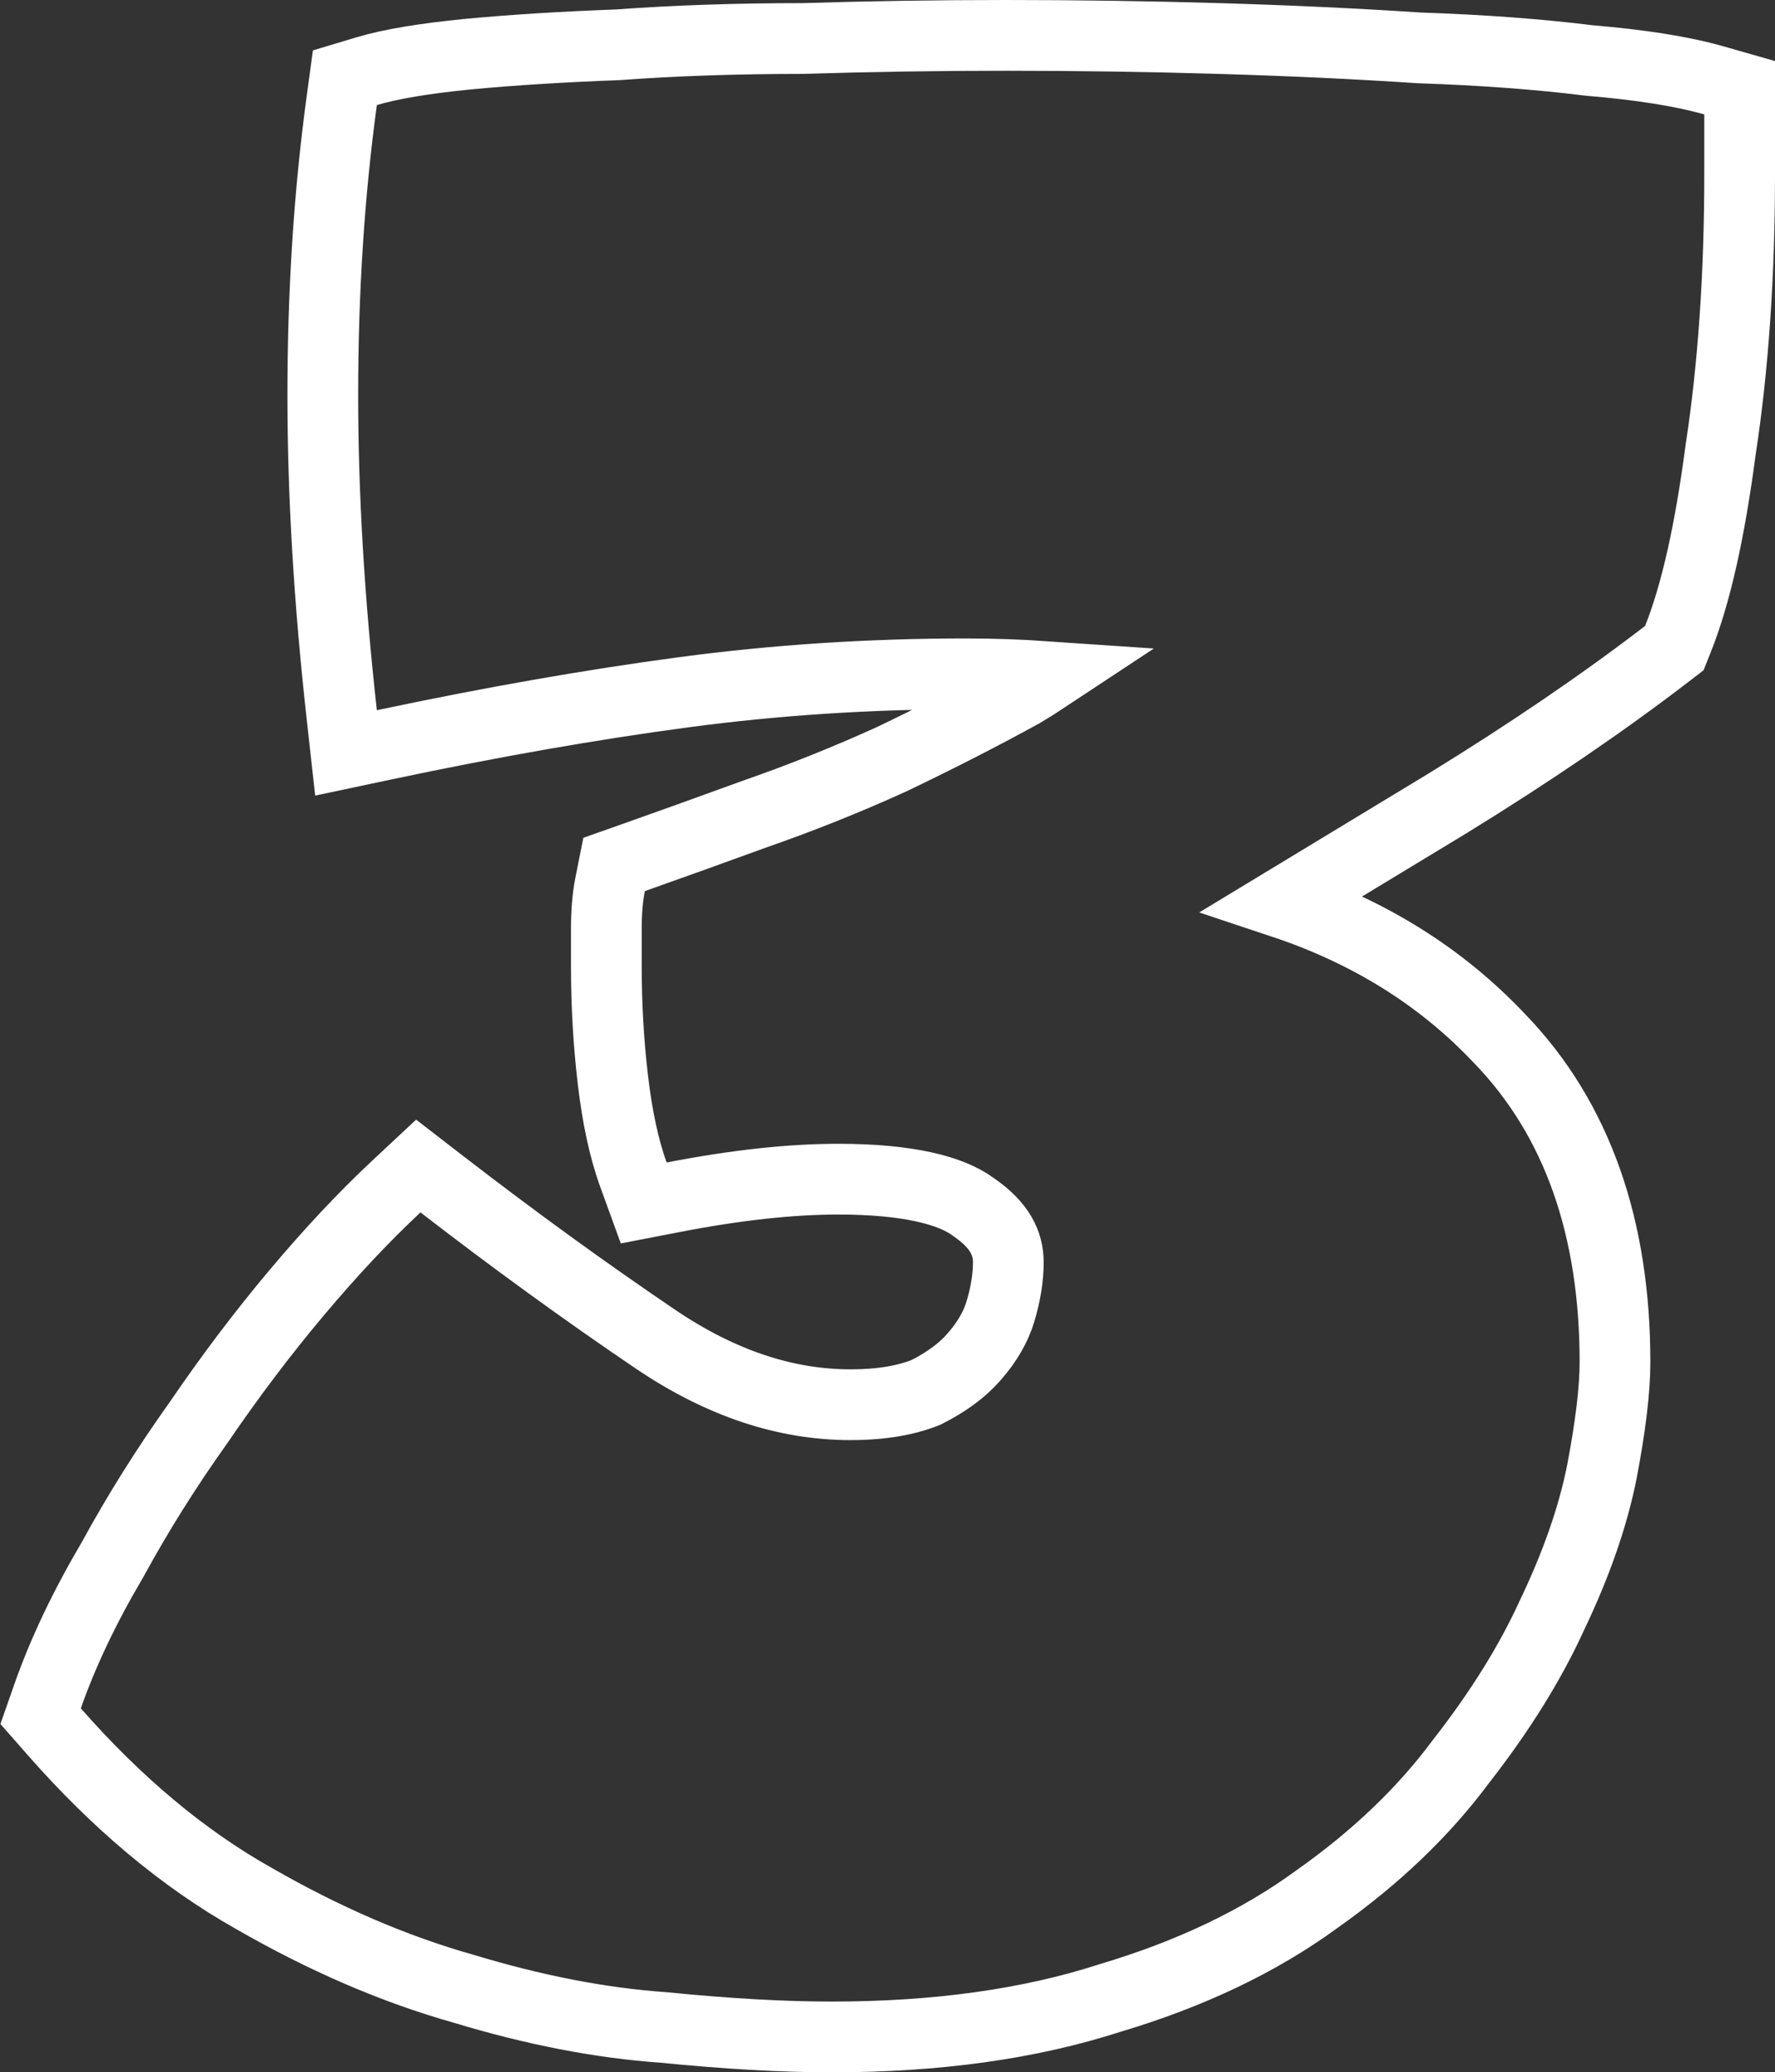 <?xml version="1.0" encoding="UTF-8"?> <svg xmlns="http://www.w3.org/2000/svg" width="527" height="615" viewBox="0 0 527 615" fill="none"><rect x="0" y="0" width="527" height="615" fill="#333333" stroke="none"/><path d="M108.87 21.126L102.397 23.069L101.485 29.765C97.714 57.433 95.838 86.606 95.838 117.271C95.838 146.718 97.716 178.273 101.453 211.925L102.731 223.437L114.063 221.038C145.917 214.296 175.565 209.099 203.016 205.437C230.294 201.798 258.201 199.975 286.741 199.975C294.805 199.975 302.871 200.252 310.937 200.807C308.633 202.332 306.224 203.852 303.708 205.365C291.641 212.001 278.648 218.653 264.723 225.318C251.479 231.338 237.932 236.759 224.08 241.579L224.011 241.604L223.942 241.629C210.395 246.558 198.401 250.866 187.955 254.555L182.325 256.543L181.155 262.398C180.363 266.358 180.026 270.789 180.026 275.564V275.586V275.607V275.629V275.651V275.672V275.694V275.716V275.737V275.759V275.781V275.802V275.824V275.846V275.868V275.889V275.911V275.933V275.954V275.976V275.998V276.019V276.041V276.063V276.085V276.106V276.128V276.15V276.171V276.193V276.215V276.236V276.258V276.28V276.301V276.323V276.345V276.367V276.388V276.41V276.432V276.453V276.475V276.497V276.518V276.54V276.562V276.584V276.605V276.627V276.649V276.67V276.692V276.714V276.735V276.757V276.779V276.8V276.822V276.844V276.866V276.887V276.909V276.931V276.952V276.974V276.996V277.017V277.039V277.061V277.083V277.104V277.126V277.148V277.169V277.191V277.213V277.234V277.256V277.278V277.299V277.321V277.343V277.365V277.386V277.408V277.43V277.451V277.473V277.495V277.516V277.538V277.56V277.582V277.603V277.625V277.647V277.668V277.69V277.712V277.733V277.755V277.777V277.798V277.82V277.842V277.864V277.885V277.907V277.929V277.95V277.972V277.994V278.015V278.037V278.059V278.081V278.102V278.124V278.146V278.167V278.189V278.211V278.232V278.254V278.276V278.297V278.319V278.341V278.363V278.384V278.406V278.428V278.449V278.471V278.493V278.514V278.536V278.558V278.58V278.601V278.623V278.645V278.666V278.688V278.71V278.731V278.753V278.775V278.797V278.818V278.84V278.862V278.883V278.905V278.927V278.948V278.97V278.992V279.013V279.035V279.057V279.079V279.1V279.122V279.144V279.165V279.187V279.209V279.23V279.252V279.274V279.296V279.317V279.339V279.361V279.382V279.404V279.426V279.447V279.469V279.491V279.512V279.534V279.556V279.578V279.599V279.621V279.643V279.664V279.686V279.708V279.729V279.751V279.773V279.794V279.816V279.838V279.86V279.881V279.903V279.925V279.946V279.968V279.99V280.011V280.033V280.055V280.077V280.098V280.12V280.142V280.163V280.185V280.207V280.228V280.25V280.272V280.294V280.315V280.337V280.359V280.38V280.402V280.424V280.445V280.467V280.489V280.51V280.532V280.554V280.576V280.597V280.619V280.641V280.662V280.684V280.706V280.727V280.749V280.771V280.793V280.814V280.836V280.858V280.879V280.901V280.923V280.944V280.966V280.988V281.009V281.031V281.053V281.075V281.096V281.118V281.14V281.161V281.183V281.205V281.226V281.248V281.27V281.292V281.313V281.335V281.357V281.378V281.4V281.422V281.443V281.465V281.487V281.508V281.53V281.552V281.574V281.595V281.617V281.639V281.66V281.682V281.704V281.725V281.747V281.769V281.791V281.812V281.834V281.856V281.877V281.899V281.921V281.942V281.964V281.986V282.007V282.029V282.051V282.073V282.094V282.116V282.138V282.159V282.181V282.203V282.224V282.246V282.268V282.29V282.311V282.333V282.355V282.376V282.398V282.42V282.441V282.463V282.485V282.506V282.528V282.55V282.572V282.593V282.615V282.637V282.658V282.68V282.702V282.723V282.745V282.767V282.789V282.81V282.832V282.854V282.875V282.897V282.919V282.94V282.962V282.984V283.005V283.027V283.049V283.071V283.092V283.114V283.136V283.157V283.179V283.201V283.222V283.244V283.266V283.288V283.309V283.331V283.353V283.374V283.396V283.418V283.439V283.461V283.483V283.504V283.526V283.548V283.57V283.591V283.613V283.635V283.656V283.678V283.7V283.721V283.743V283.765V283.787V283.808V283.83V283.852V283.873V283.895V283.917V283.938V283.96V283.982V284.003V284.025V284.047V284.069V284.09V284.112V284.134V284.155V284.177V284.199V284.22V284.242V284.264V284.286V284.307V284.329V284.351V284.372V284.394V284.416V284.437V284.459V284.481V284.502V284.524V284.546V284.568V284.589V284.611V284.633V284.654V284.676V284.698V284.719V284.741V284.763V284.785V284.806V284.828V284.85V284.871V284.893V284.915V284.936V284.958V284.98V285.001V285.023V285.045V285.067V285.088V285.11V285.132V285.153V285.175V285.197V285.218V285.24V285.262V285.284V285.305V285.327V285.349V285.37V285.392V285.414V285.435V285.457V285.479V285.5V285.522V285.544V285.566V285.587V285.609V285.631V285.652V285.674V285.696V285.717V285.739V285.761V285.783V285.804V285.826V285.848V285.869V285.891V285.913V285.934V285.956V285.978V285.999V286.021V286.043V286.065V286.086V286.108V286.13V286.151V286.173V286.195V286.216V286.238V286.26V286.282V286.303V286.325V286.347V286.368V286.39V286.412V286.433V286.455V286.477V286.499V286.52V286.542V286.564V286.585V286.607V286.629V286.65V286.672C180.026 298.169 180.664 309.379 181.948 320.297C183.237 331.26 185.219 340.764 188.059 348.577L191.121 357.003L199.923 355.299C218.578 351.686 234.849 349.936 248.81 349.936C269.855 349.936 282.409 353.354 288.855 358.084L288.984 358.179L289.116 358.27C296.827 363.574 299.37 368.956 299.37 374.612C299.37 378.997 298.639 383.839 297.036 389.185C295.688 393.684 293.141 398.229 289.068 402.815L289.04 402.846L289.013 402.876C285.85 406.493 281.29 409.989 274.974 413.19C269.227 415.523 261.838 416.876 252.511 416.876C233.365 416.876 214.101 410.616 194.561 397.39C173.785 383.328 152.684 368.029 131.256 351.489L124.194 346.038L117.674 352.127C108.06 361.106 98.212 371.605 88.128 383.588C78.038 395.576 68.287 408.481 58.869 422.295C49.442 435.509 40.94 449.052 33.37 462.923C25.114 476.922 18.658 490.457 14.089 503.519L12.064 509.307L16.111 513.914C34.614 534.982 54.304 551.529 75.234 563.318C96.186 575.384 116.984 584.375 137.622 590.193C158.498 596.516 178.314 600.38 197.04 601.687C215.726 603.552 232.378 604.5 246.96 604.5C277.957 604.5 305.571 600.712 329.641 592.919C353.301 585.868 373.796 576.163 390.926 563.654C408.282 551.423 422.652 537.757 433.872 522.598C445.317 507.95 454.38 493.427 460.934 479.023C467.981 464.263 472.921 450.19 475.59 436.84L475.599 436.793L475.608 436.746C478.119 423.556 479.494 412.619 479.494 404.234C479.494 364.607 468.41 332.123 445.125 308.108C427.793 289.764 406.3 276.446 380.924 267.998L430.027 238.261L430.06 238.241L430.093 238.22C454.391 223.259 475.974 208.555 494.813 194.103L497.101 192.348L498.172 189.67C503.581 176.141 507.722 157.268 510.845 133.564C514.63 108.899 516.5 81.548 516.5 51.548V33.96V26.041L508.886 23.864C499.353 21.139 486.94 19.22 471.933 17.96C456.852 16.082 440.003 14.839 421.412 14.214C402.814 12.976 383.004 12.049 361.986 11.43C340.914 10.81 319.841 10.5 298.768 10.5C278.365 10.5 258.265 10.809 238.469 11.426C218.658 11.429 200.32 12.048 183.468 13.291C166.744 13.914 151.797 14.848 138.647 16.102L138.622 16.104L138.598 16.106C126.087 17.358 116.026 18.978 108.87 21.126Z" stroke="white" stroke-width="21"></path></svg> 